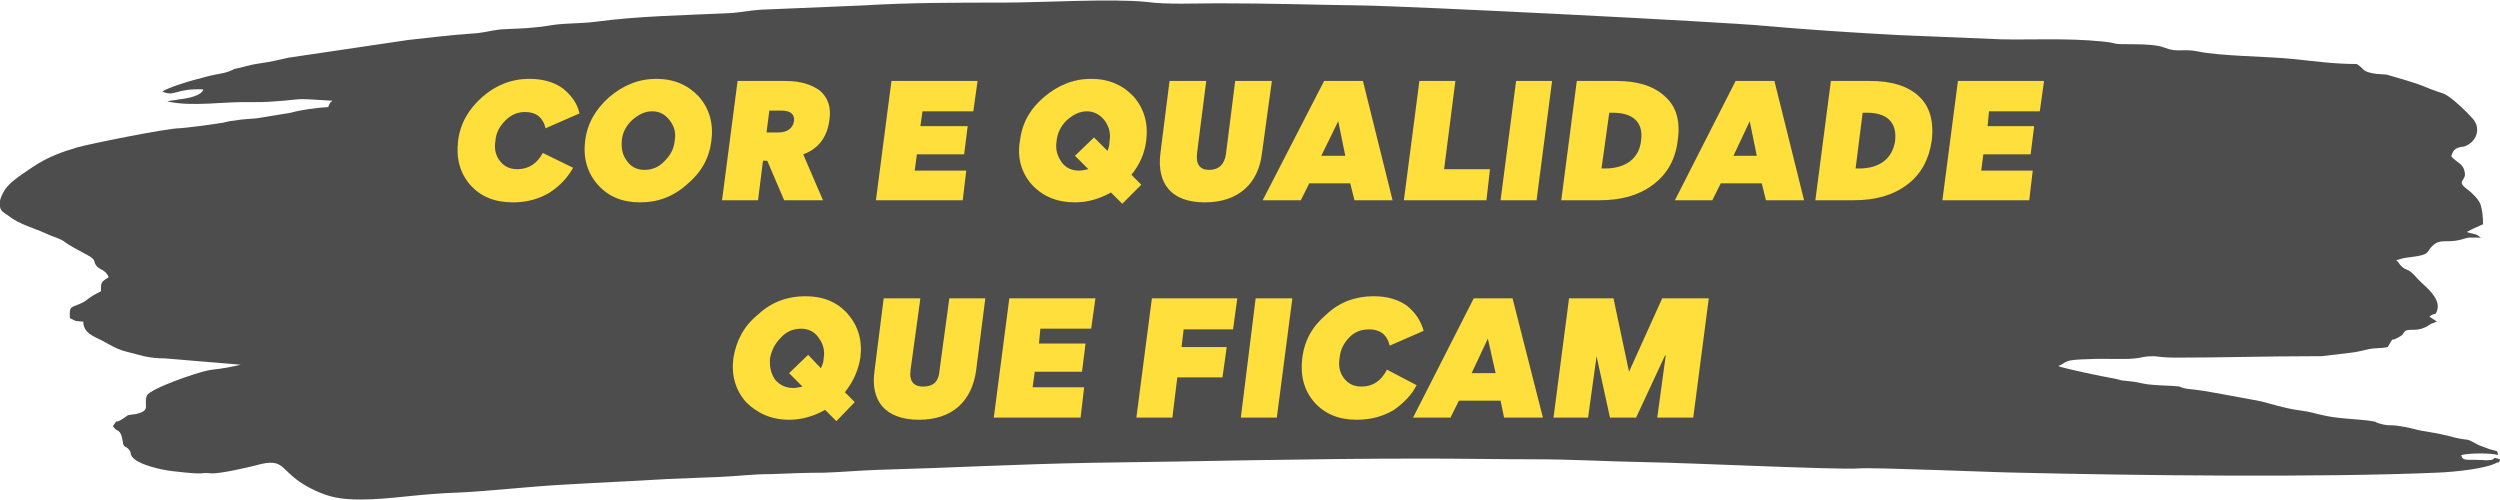 <svg xmlns="http://www.w3.org/2000/svg" xmlns:xlink="http://www.w3.org/1999/xlink" xmlns:xodm="http://www.corel.com/coreldraw/odm/2003" xml:space="preserve" width="1000px" height="200px" style="shape-rendering:geometricPrecision; text-rendering:geometricPrecision; image-rendering:optimizeQuality; fill-rule:evenodd; clip-rule:evenodd" viewBox="0 0 35.42 7.07"> <defs>  <style type="text/css">       .fil0 {fill:#4D4D4D}    .fil1 {fill:#FFDF3C;fill-rule:nonzero}     </style> </defs> <g id="Camada_x0020_1">    <path class="fil0" d="M3.32 0.97c-0.09,0.05 -0.16,0.06 -0.27,0.08 -0.15,0.03 -0.15,0.04 -0.28,0.07 -0.12,0.03 -0.4,0.12 -0.47,0.17 0.18,0.08 0.19,-0.05 0.58,-0.03 -0.02,0.09 -0.23,0.13 -0.34,0.14 -0.08,0.02 -0.11,0.01 -0.17,0.03 0.36,0.08 0.79,0 1.18,0.01 0.11,0 0.22,0 0.33,-0.01 0.47,-0.03 0.2,-0.05 0.83,-0.01 -0.04,0.03 -0.04,0.04 -0.06,0.09 -0.17,0.01 -0.39,0.04 -0.53,0.08l-0.49 0.08c-0.11,0.01 -0.19,0.01 -0.3,0.03 -0.12,0.01 -0.13,0.03 -0.23,0.04 -0.11,0.02 -0.51,0.07 -0.56,0.07 -0.17,0 -1.27,0.22 -1.44,0.27 -0.24,0.07 -0.39,0.13 -0.56,0.23 -0.11,0.07 -0.37,0.24 -0.43,0.32 -0.05,0.05 -0.1,0.15 -0.11,0.21 -0.01,0.14 0.02,0.14 0.12,0.21 0.15,0.12 0.35,0.17 0.53,0.25 0.1,0.05 0.21,0.07 0.28,0.13 0.12,0.08 0.12,0.07 0.24,0.14 0.22,0.11 0.14,0.11 0.19,0.18 0.04,0.07 0.13,0.05 0.18,0.17 -0.11,0.07 -0.11,0.07 -0.11,0.2 -0.2,0.1 -0.18,0.12 -0.26,0.16 -0.16,0.08 -0.19,0.03 -0.18,0.22 0.09,0.04 0.04,0.04 0.19,0.05 0,0.16 0.15,0.21 0.25,0.26 0.12,0.06 0.21,0.13 0.38,0.17l0.23 0.06c0.1,0.02 0.17,0.03 0.29,0.03l1.08 0.09c-0.29,0.07 -0.37,0.06 -0.46,0.08 -0.16,0.03 -0.83,0.26 -0.87,0.36 -0.05,0.14 0.07,0.21 -0.16,0.26 -0.14,0.02 -0.08,0 -0.17,0.06 -0.15,0.1 -0.06,-0.02 -0.15,0.11 0.06,0.1 0.11,0.02 0.14,0.22 0.01,0.1 0.05,0.05 0.1,0.13 0.02,0.03 0,0.04 0.03,0.08 0.07,0.11 0.4,0.19 0.59,0.21 0.52,0.06 0.32,0.01 0.55,0.03 0.13,0 0.48,-0.08 0.6,-0.11 0.49,-0.14 0.3,0.1 0.87,0.36 0.18,0.08 0.33,0.12 0.63,0.12 0.43,0 0.79,-0.08 1.42,-0.1 0.41,-0.02 1.04,-0.09 1.45,-0.11 0.49,-0.03 0.99,-0.05 1.47,-0.08 0.23,-0.01 0.52,-0.02 0.75,-0.03 0.25,-0.01 0.46,-0.04 0.73,-0.04 0.25,-0.01 0.5,-0.02 0.75,-0.02 0.27,-0.01 0.48,-0.03 0.75,-0.04 1.09,-0.03 1.94,-0.08 3.03,-0.1 1.64,-0.02 3.03,-0.06 4.71,-0.06 0.53,0 1.04,0.01 1.56,0.01 0.55,0 1.01,0.03 1.55,0.04 0.67,0.01 2.71,0.11 3.05,0.09 0.16,-0.02 2.04,0.06 2.27,0.06 1.66,0.04 4.28,0.07 5.92,0 0.28,-0.01 0.69,-0.06 0.83,-0.13 0.08,-0.04 0.05,0.01 0.07,-0.06 -0.13,-0.04 -0.04,-0.01 -0.13,0.01 -0.11,0.01 -0.06,0 -0.15,0 -0.19,-0.01 -0.25,0.02 -0.27,-0.07 0.12,-0.03 0.43,-0.03 0.52,0 -0.01,-0.09 0.01,-0.03 -0.19,-0.11l-0.08 -0.03c-0.22,-0.12 -0.1,-0.05 -0.35,-0.11 -0.29,-0.08 -0.44,-0.08 -0.57,-0.12 -0.38,-0.09 -0.3,-0.02 -0.5,-0.08 -0.09,-0.03 0.02,-0.01 -0.09,-0.03 -0.17,-0.03 -0.46,-0.03 -0.68,-0.08l-0.09 -0.02c-0.26,-0.07 -0.21,-0.03 -0.5,-0.1 -0.09,-0.02 -0.25,-0.07 -0.35,-0.09l-0.6 -0.11c-0.26,-0.05 -0.36,-0.05 -0.41,-0.06 -0.13,-0.02 -0.02,-0.03 -0.21,-0.04 -0.52,-0.02 -0.33,-0.04 -0.64,-0.07 -0.13,-0.01 -0.08,-0.02 -0.21,-0.04 -0.12,-0.02 -0.65,-0.13 -0.76,-0.17 0.15,-0.06 0.04,-0.09 0.47,-0.1 0.18,-0.01 0.48,0.01 0.63,-0.01 0.1,-0.01 0.1,-0.03 0.26,-0.03 0.1,0.01 0.16,0.02 0.31,0.02 0.66,0 1.29,-0.02 1.92,-0.02 0.04,0 0.1,0 0.14,0l0.42 -0.05c0.09,-0.01 0.16,-0.03 0.25,-0.05 0.1,-0.02 0.19,-0.01 0.27,-0.03l0.04 -0.07c0.05,-0.07 -0.01,-0.01 0.08,-0.05 0,0 0.01,-0.01 0.02,-0.01l0.05 -0.03c0.03,-0.02 0.02,-0.03 0.06,-0.07 0.09,-0.04 0.17,0.03 0.35,-0.09 0.05,-0.03 0.01,-0.01 0.05,-0.02 0,0 0.01,-0.01 0.02,-0.01 0,0 0.01,-0.01 0.01,-0.01 0.01,0 0.01,0 0.02,0l-0.11 -0.07c0.08,-0.07 0.08,0 0.11,-0.09 0.06,-0.18 -0.2,-0.36 -0.27,-0.44 -0.15,-0.17 -0.14,-0.11 -0.22,-0.17 -0.05,-0.04 -0.04,-0.06 -0.09,-0.1 0.16,-0.05 0.14,-0.03 0.31,-0.06 0.17,-0.03 0.12,-0.07 0.21,-0.15 0.11,-0.1 0.19,-0.03 0.39,-0.08 0.15,-0.04 0.07,-0.03 0.29,-0.03 -0.09,-0.07 -0.09,-0.04 -0.2,-0.08 0.09,-0.05 0.12,-0.06 0.23,-0.11 0,-0.1 -0.01,-0.21 -0.04,-0.29 -0.03,-0.07 -0.12,-0.16 -0.19,-0.21 -0.16,-0.12 0,-0.11 -0.03,-0.24 -0.02,-0.12 -0.11,-0.13 -0.19,-0.22 0.02,-0.08 0.05,-0.13 0.18,-0.14 0.18,-0.06 0.25,-0.26 0.12,-0.4 -0.06,-0.07 -0.3,-0.31 -0.41,-0.35 -0.33,-0.11 -0.22,-0.1 -0.67,-0.23 -0.22,-0.06 -0.05,-0.03 -0.28,-0.05 -0.22,-0.03 -0.16,-0.07 -0.28,-0.14 -0.32,0 -0.6,-0.04 -0.89,-0.07 -0.39,-0.04 -1.05,-0.04 -1.37,-0.11 -0.2,-0.04 -0.28,0.02 -0.46,-0.05 -0.09,-0.04 -0.28,-0.05 -0.43,-0.05 -0.39,0 -0.17,-0.01 -0.46,-0.04 -0.5,-0.05 -1.02,-0.02 -1.43,-0.03l-1.45 -0.06c-0.58,-0.03 -1.34,-0.08 -1.89,-0.13 -0.64,-0.06 -5.02,-0.28 -5.73,-0.29 -0.73,-0.01 -1.27,-0.03 -2.03,-0.03 -0.33,0 -0.71,0.02 -1.01,-0.02 -0.49,-0.05 -1.49,0.01 -2.03,0.01 -0.65,0 -1.34,0 -1.98,0.04l-1.44 0.06c-0.18,0.01 -0.28,0.04 -0.47,0.05 -0.64,0.03 -1.27,0.04 -1.87,0.12 -0.14,0.02 -0.29,0.02 -0.44,0.03 -0.19,0.01 -0.28,0.04 -0.42,0.05 -0.17,0.02 -0.35,0.02 -0.5,0.03 -0.17,0.02 -0.23,0.05 -0.42,0.06 -0.29,0.02 -0.62,0.06 -0.89,0.09l-1.69 0.25c-0.13,0.03 -0.26,0.06 -0.4,0.08 -0.16,0.02 -0.25,0.06 -0.37,0.08z"></path>  <path class="fil1" d="M7.5 1.11c-0.25,0 -0.48,0.09 -0.67,0.26 -0.19,0.17 -0.31,0.37 -0.34,0.62 -0.03,0.25 0.03,0.46 0.17,0.62 0.15,0.17 0.35,0.25 0.61,0.25 0.2,0 0.37,-0.05 0.52,-0.14 0.15,-0.1 0.25,-0.21 0.33,-0.35l-0.43 -0.21c-0.08,0.15 -0.2,0.23 -0.36,0.23 -0.11,0 -0.19,-0.04 -0.25,-0.12 -0.06,-0.08 -0.08,-0.17 -0.06,-0.29 0.01,-0.11 0.06,-0.2 0.14,-0.28 0.08,-0.08 0.17,-0.12 0.28,-0.12 0.15,0 0.25,0.07 0.29,0.23l0.48 -0.21c-0.03,-0.14 -0.11,-0.25 -0.23,-0.35 -0.12,-0.09 -0.28,-0.14 -0.48,-0.14zm1.8 0c-0.25,0 -0.47,0.09 -0.67,0.26 -0.19,0.17 -0.31,0.37 -0.34,0.62 -0.03,0.24 0.03,0.45 0.18,0.62 0.15,0.17 0.35,0.25 0.6,0.25 0.25,0 0.47,-0.08 0.67,-0.26 0.2,-0.17 0.31,-0.37 0.34,-0.62 0.03,-0.24 -0.03,-0.45 -0.18,-0.62 -0.15,-0.16 -0.35,-0.25 -0.6,-0.25zm-0.06 0.46c0.11,0 0.19,0.05 0.25,0.13 0.06,0.08 0.09,0.17 0.07,0.28 -0.01,0.12 -0.06,0.21 -0.14,0.29 -0.08,0.09 -0.18,0.13 -0.29,0.13 -0.1,0 -0.19,-0.04 -0.25,-0.13 -0.06,-0.08 -0.08,-0.17 -0.07,-0.29 0.01,-0.11 0.06,-0.2 0.14,-0.28 0.09,-0.08 0.18,-0.13 0.29,-0.13zm2.42 1.26l-0.28 -0.65c0.22,-0.08 0.34,-0.25 0.37,-0.48 0.03,-0.19 -0.02,-0.32 -0.13,-0.42 -0.12,-0.09 -0.28,-0.14 -0.49,-0.14l-0.68 0 -0.22 1.69 0.51 0 0.07 -0.56 0.06 0 0.24 0.56 0.55 0zm-0.76 -1.27l0.17 0c0.13,0 0.19,0.05 0.18,0.15 -0.02,0.1 -0.09,0.16 -0.23,0.16l-0.16 0 0.04 -0.31zm2.95 -0.42l-1.22 0 -0.22 1.69 1.23 0 0.05 -0.42 -0.73 0 0.03 -0.23 0.67 0 0.05 -0.4 -0.67 0 0.03 -0.21 0.72 0 0.06 -0.43zm2.32 1.47l-0.14 -0.14c0.12,-0.15 0.19,-0.31 0.21,-0.49 0.03,-0.24 -0.03,-0.45 -0.18,-0.62 -0.15,-0.16 -0.35,-0.25 -0.6,-0.25 -0.25,0 -0.47,0.09 -0.67,0.26 -0.2,0.17 -0.31,0.37 -0.34,0.62 -0.04,0.24 0.02,0.45 0.17,0.62 0.16,0.17 0.36,0.25 0.61,0.25 0.18,0 0.35,-0.05 0.51,-0.14l0.16 0.16 0.27 -0.27zm-1.2 -0.62c0.01,-0.11 0.06,-0.21 0.14,-0.29 0.09,-0.08 0.18,-0.13 0.29,-0.13 0.1,0 0.19,0.05 0.25,0.13 0.06,0.08 0.09,0.18 0.07,0.29 0,0.05 -0.01,0.1 -0.03,0.14l-0.19 -0.19 -0.27 0.26 0.19 0.19c-0.05,0.01 -0.09,0.02 -0.13,0.02 -0.11,0 -0.19,-0.04 -0.25,-0.12 -0.06,-0.09 -0.09,-0.18 -0.07,-0.3zm2.53 -0.85l-0.13 1.03c-0.02,0.15 -0.1,0.23 -0.24,0.23 -0.13,0 -0.19,-0.08 -0.17,-0.24l0.13 -1.02 -0.52 0 -0.13 1.03c-0.05,0.42 0.15,0.69 0.63,0.69 0.47,0 0.76,-0.26 0.81,-0.7l0.14 -1.02 -0.52 0zm1.05 1.45l0.58 0 0.06 0.24 0.54 0 -0.42 -1.69 -0.55 0 -0.87 1.69 0.54 0 0.12 -0.24zm0.51 -0.39l-0.34 0 0.24 -0.49 0.1 0.49zm1.05 -1.06l-0.22 1.69 1.17 0 0.05 -0.44 -0.65 0 0.16 -1.25 -0.51 0zm1.88 0l-0.51 0 -0.22 1.69 0.51 0 0.22 -1.69zm0.13 1.69l0.55 0c0.3,0 0.55,-0.07 0.75,-0.22 0.2,-0.15 0.32,-0.36 0.35,-0.63 0.04,-0.27 -0.02,-0.48 -0.18,-0.62 -0.16,-0.15 -0.39,-0.22 -0.69,-0.22l-0.56 0 -0.22 1.69zm0.68 -1.24l0.05 0c0.28,0 0.44,0.13 0.4,0.4 -0.03,0.26 -0.23,0.39 -0.51,0.39l-0.05 0 0.11 -0.79zm1.58 1l0.58 0 0.06 0.24 0.54 0 -0.42 -1.69 -0.55 0 -0.86 1.69 0.53 0 0.12 -0.24zm0.51 -0.39l-0.33 0 0.23 -0.49 0.1 0.49zm0.83 0.63l0.55 0c0.3,0 0.55,-0.07 0.75,-0.22 0.2,-0.15 0.31,-0.36 0.35,-0.63 0.03,-0.27 -0.03,-0.48 -0.18,-0.62 -0.16,-0.15 -0.39,-0.22 -0.7,-0.22l-0.55 0 -0.22 1.69zm0.67 -1.24l0.06 0c0.28,0 0.43,0.13 0.4,0.4 -0.04,0.26 -0.23,0.39 -0.51,0.39l-0.05 0 0.1 -0.79zm2.57 -0.45l-1.22 0 -0.22 1.69 1.23 0 0.05 -0.42 -0.73 0 0.03 -0.23 0.67 0 0.05 -0.4 -0.66 0 0.02 -0.21 0.72 0 0.06 -0.43zm-16.85 4.55l-0.14 -0.14c0.12,-0.15 0.19,-0.31 0.22,-0.49 0.03,-0.24 -0.03,-0.45 -0.18,-0.62 -0.15,-0.17 -0.35,-0.25 -0.6,-0.25 -0.25,0 -0.48,0.08 -0.67,0.26 -0.2,0.16 -0.31,0.37 -0.35,0.62 -0.03,0.24 0.03,0.45 0.18,0.62 0.16,0.16 0.36,0.25 0.61,0.25 0.18,0 0.35,-0.05 0.51,-0.14l0.16 0.16 0.26 -0.27zm-1.2 -0.62c0.02,-0.11 0.07,-0.21 0.15,-0.29 0.08,-0.09 0.18,-0.13 0.29,-0.13 0.1,0 0.19,0.04 0.25,0.13 0.06,0.08 0.09,0.18 0.07,0.29 0,0.05 -0.02,0.1 -0.04,0.14l-0.18 -0.19 -0.27 0.26 0.19 0.19c-0.05,0.01 -0.09,0.02 -0.13,0.02 -0.11,0 -0.19,-0.04 -0.26,-0.12 -0.06,-0.09 -0.08,-0.19 -0.07,-0.3zm2.54 -0.85l-0.14 1.03c-0.01,0.15 -0.09,0.22 -0.23,0.22 -0.13,0 -0.2,-0.07 -0.18,-0.23l0.14 -1.02 -0.52 0 -0.13 1.03c-0.06,0.42 0.15,0.69 0.63,0.69 0.47,0 0.75,-0.26 0.81,-0.7l0.13 -1.02 -0.51 0zm2.07 0l-1.22 0 -0.22 1.69 1.23 0 0.05 -0.43 -0.73 0 0.03 -0.22 0.67 0 0.05 -0.4 -0.66 0 0.02 -0.21 0.72 0 0.06 -0.43zm1.22 0.69l0.03 -0.25 0.7 0 0.06 -0.44 -1.21 0 -0.22 1.69 0.51 0 0.07 -0.57 0.64 0 0.06 -0.43 -0.64 0zm1.57 -0.69l-0.52 0 -0.21 1.69 0.51 0 0.22 -1.69zm1.15 -0.03c-0.25,0 -0.48,0.08 -0.67,0.26 -0.2,0.17 -0.31,0.37 -0.34,0.62 -0.03,0.25 0.03,0.46 0.17,0.62 0.15,0.17 0.35,0.25 0.6,0.25 0.21,0 0.38,-0.05 0.53,-0.14 0.14,-0.1 0.25,-0.21 0.32,-0.35l-0.42 -0.22c-0.08,0.16 -0.2,0.24 -0.36,0.24 -0.11,0 -0.19,-0.04 -0.25,-0.12 -0.06,-0.08 -0.08,-0.17 -0.06,-0.29 0.01,-0.11 0.06,-0.21 0.14,-0.29 0.08,-0.08 0.17,-0.11 0.28,-0.11 0.15,0 0.25,0.07 0.29,0.23l0.48 -0.21c-0.04,-0.14 -0.11,-0.25 -0.23,-0.35 -0.12,-0.09 -0.28,-0.14 -0.48,-0.14zm1.21 1.48l0.59 0 0.05 0.24 0.55 0 -0.43 -1.69 -0.55 0 -0.86 1.69 0.53 0 0.12 -0.24zm0.52 -0.39l-0.34 0 0.23 -0.49 0.11 0.49zm2.4 -0.25l0.01 0 -0.12 0.88 0.51 0 0.22 -1.69 -0.66 0 -0.47 1.04 -0.22 -1.04 -0.63 0 -0.22 1.69 0.49 0 0.12 -0.87 0 0 0.19 0.87 0.37 0 0.41 -0.88z"></path> </g></svg>